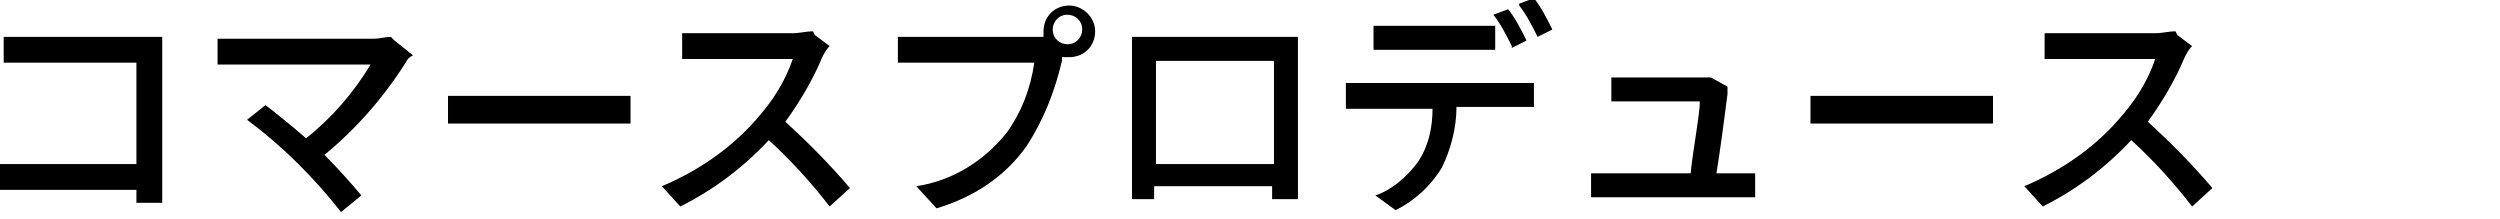 <?xml version="1.0" encoding="UTF-8"?>
<svg id="_レイヤー_1" data-name="レイヤー 1" xmlns="http://www.w3.org/2000/svg" version="1.1" viewBox="0 0 135.6 11.9">
  <defs>
    <style>
      .cls-1, .cls-2 {
        fill: #000;
        stroke-width: 0px;
      }

      .cls-2 {
        display: none;
      }
    </style>
  </defs>
  <path class="cls-2" d="M129.8,11.9l-1.3-1.5,4.2-3.8-4.2-3.7,1.3-1.5,5.8,5.2-5.8,5.3Z"/>
  <path class="cls-1" d="M8.8,10.9c0-.3,0-.9,0-1.3V3.1c0-.3,0-.8,0-1.1-.2,0-.6,0-1,0H1.6c-.4,0-1,0-1.4,0v1.4c.3,0,.9,0,1.4,0h5.8v5.5H1.4c-.5,0-1.1,0-1.4,0v1.4c.4,0,1,0,1.5,0h5.9c0,.3,0,.5,0,.7h1.4ZM21.2,2c-.3,0-.6.1-.9.1h-7.2c-.4,0-.9,0-1.3,0v1.4c.3,0,.8,0,1.3,0h7c-.9,1.5-2.1,2.9-3.5,4-.8-.7-1.8-1.5-2.2-1.8l-1,.8c1.9,1.4,3.6,3.1,5.1,5l1.1-.9c-.5-.6-1.3-1.5-2-2.2,1.7-1.4,3.2-3.1,4.4-5,.1-.2.2-.3.4-.4l-1-.8ZM24.2,6.7c.4,0,1.1,0,1.8,0h6.8c.5,0,1.1,0,1.4,0v-1.5c-.3,0-.8,0-1.4,0h-6.7c-.7,0-1.4,0-1.8,0v1.5ZM44.1,1.7c-.4,0-.7.1-1.1.1h-4.6c-.4,0-1.1,0-1.4,0v1.4c.2,0,.9,0,1.4,0h4.6c-.4,1.2-1.1,2.3-2,3.3-1.4,1.6-3.2,2.8-5.1,3.6l1,1.1c1.8-.9,3.4-2.1,4.8-3.6,1.2,1.1,2.3,2.3,3.3,3.6l1.1-1c-1.1-1.3-2.3-2.5-3.5-3.6.8-1.1,1.5-2.3,2-3.5.1-.2.2-.4.4-.6l-.8-.6ZM57.9,2.4c-.4,0-.8-.3-.8-.8,0,0,0,0,0,0,0-.4.3-.8.8-.8,0,0,0,0,0,0,.4,0,.8.3.8.8,0,0,0,0,0,0,0,.4-.3.8-.8.8,0,0,0,0,0,0ZM50,2c-.4,0-.9,0-1.3,0v1.4c.3,0,.8,0,1.3,0h6.1c-.2,1.4-.7,2.7-1.5,3.8-1.2,1.5-2.9,2.6-4.9,2.9l1.1,1.2c2-.6,3.7-1.7,4.9-3.4.9-1.4,1.5-2.9,1.9-4.6v-.2c.2,0,.3,0,.4,0,.8,0,1.4-.6,1.4-1.4,0-.8-.7-1.4-1.4-1.4-.8,0-1.4.6-1.4,1.4,0,.1,0,.2,0,.3-.2,0-.3,0-.5,0h-6ZM61.3,10.8h1.3c0,0,0-.4,0-.7h6.4c0,.4,0,.6,0,.7h1.4c0-.1,0-1.2,0-1.6V3.1c0-.4,0-.7,0-1.1-.4,0-.9,0-1.1,0h-6.7c-.3,0-.7,0-1.2,0,0,.3,0,.8,0,1.1v6.1c0,.5,0,1.5,0,1.6ZM69.1,3.3v5.6h-6.4V3.3h6.4ZM73,5.9c.3,0,.8,0,1.1,0h3.6c0,1-.2,2-.8,2.9-.6.8-1.4,1.5-2.3,1.8l1.1.8c1-.5,1.9-1.3,2.5-2.3.5-1,.8-2.2.8-3.3h3.2c.3,0,.8,0,1,0v-1.3c-.3,0-.7,0-1,0h-8.1c-.4,0-.8,0-1.1,0v1.3ZM74.5,2.7c.3,0,.8,0,1.2,0h4.2c.4,0,.8,0,1.2,0v-1.3c-.4,0-.9,0-1.2,0h-4.2c-.4,0-.8,0-1.2,0v1.3ZM82,2.6l.8-.4c-.3-.6-.6-1.2-1-1.7l-.8.3c.4.5.7,1.1,1,1.7ZM82.4.3c.4.5.7,1.1,1,1.7l.8-.4c-.3-.6-.6-1.2-1-1.7l-.8.3ZM86.3,9.4v1.3c.4,0,.7,0,1.1,0h6.7c.3,0,.8,0,1.1,0v-1.3c-.3,0-.8,0-1.1,0h-1c.2-1.2.5-3.5.6-4.3,0-.1,0-.3,0-.4l-.9-.5c-.2,0-.5,0-.8,0h-3.5c-.4,0-.7,0-1.1,0v1.3c.3,0,.7,0,1.1,0h3.7c0,.7-.4,2.8-.5,3.9h-4.3c-.4,0-.7,0-1.1,0h0ZM98.1,6.7c.4,0,1.1,0,1.8,0h6.8c.5,0,1.1,0,1.4,0v-1.5c-.3,0-.8,0-1.4,0h-6.7c-.7,0-1.4,0-1.8,0v1.5ZM118,1.7c-.4,0-.7.1-1.1.1h-4.6c-.4,0-1.1,0-1.4,0v1.4c.2,0,.9,0,1.4,0h4.6c-.4,1.2-1.1,2.3-2,3.3-1.4,1.6-3.2,2.8-5.1,3.6l1,1.1c1.8-.9,3.4-2.1,4.8-3.6,1.2,1.1,2.3,2.3,3.3,3.6l1.1-1c-1.1-1.3-2.3-2.5-3.5-3.6.8-1.1,1.5-2.3,2-3.5.1-.2.2-.4.4-.6l-.8-.6Z"/>
</svg>